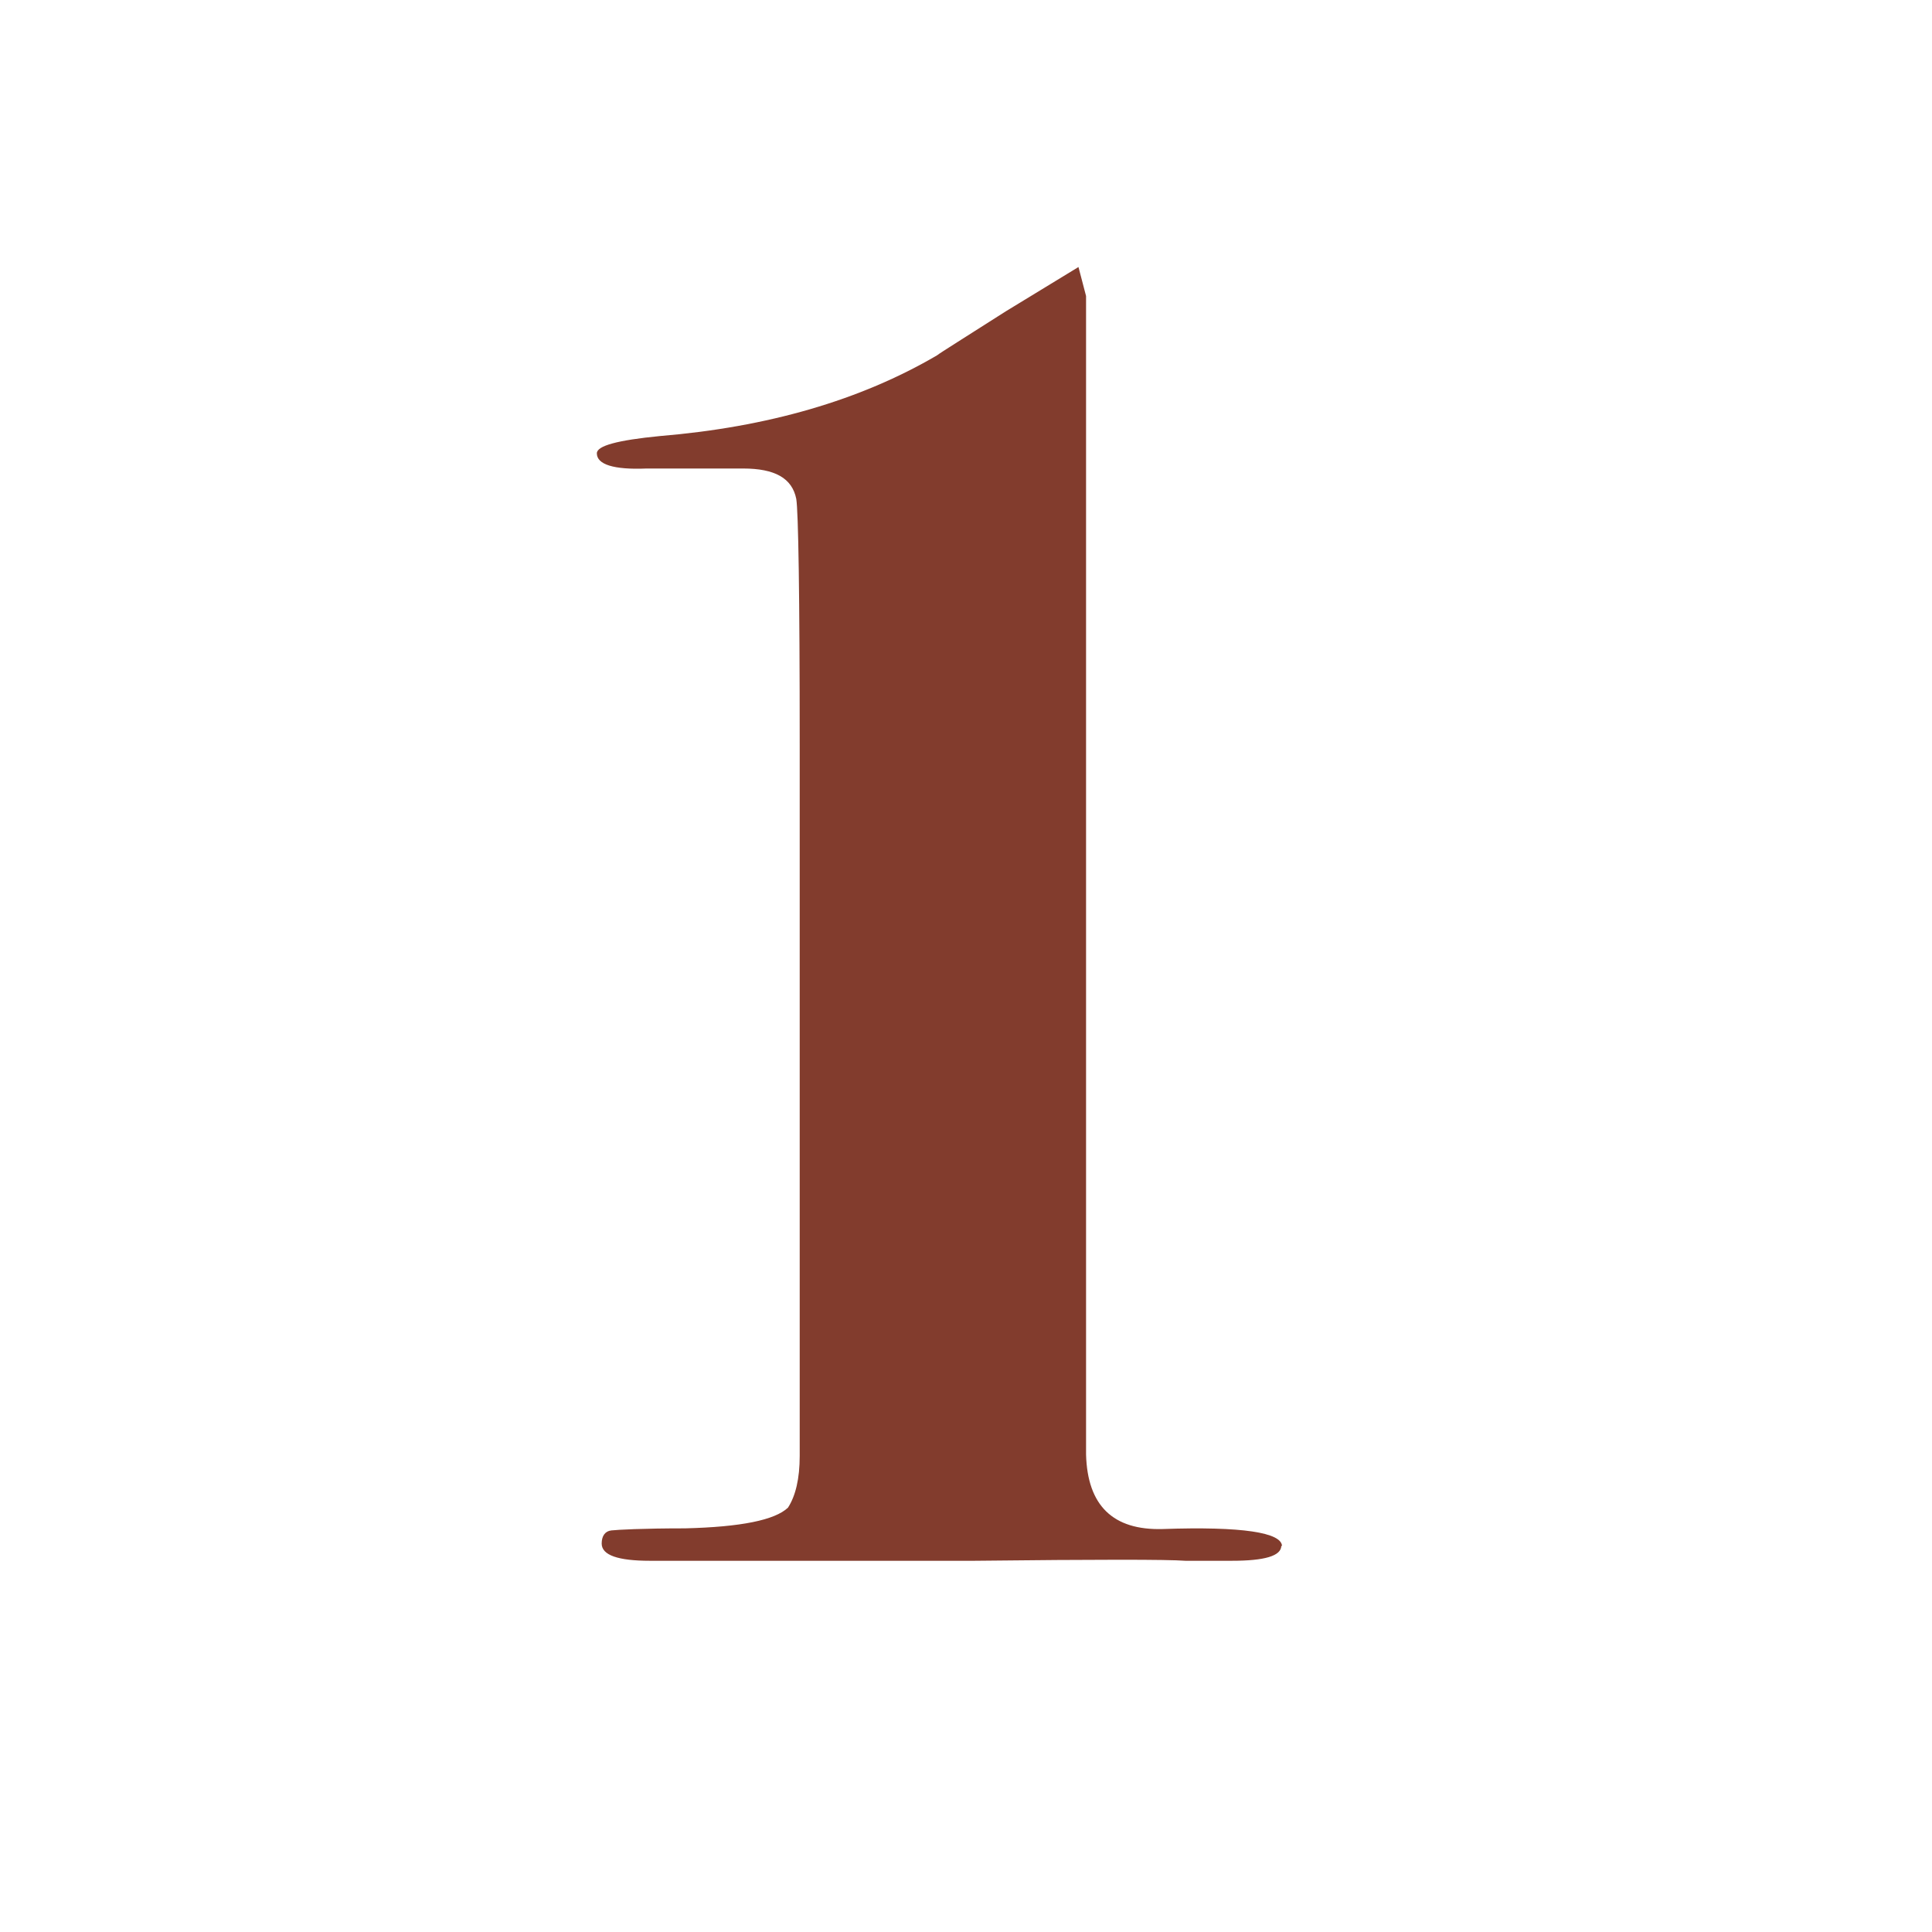 <?xml version="1.0" encoding="UTF-8"?><svg id="_レイヤー_2" xmlns="http://www.w3.org/2000/svg" viewBox="0 0 28 28"><defs><style>.cls-1{fill:none;}.cls-1,.cls-2{stroke-width:0px;}.cls-2{fill:#823c2d;}</style></defs><g id="_01"><path class="cls-2" d="m18.57,22.4c0,.15-.24.22-.72.22h-.67c-.26-.02-1.28-.02-3.06,0h-4.7c-.46,0-.7-.08-.7-.25,0-.11.05-.18.14-.19s.45-.03,1.07-.03c.81-.02,1.3-.12,1.49-.3.11-.17.17-.42.17-.75v-10.3c0-2.2-.02-3.39-.05-3.57-.06-.3-.31-.44-.77-.44h-1.4c-.48.02-.72-.06-.72-.22,0-.11.3-.19.91-.25,1.57-.13,2.91-.52,4.02-1.17.05-.04.39-.25,1-.64l1.05-.64.11.42v16.79c.02.74.39,1.1,1.11,1.08,1.15-.04,1.73.05,1.73.25Z"/><rect class="cls-1" y="0" width="28" height="28"/></g></svg>